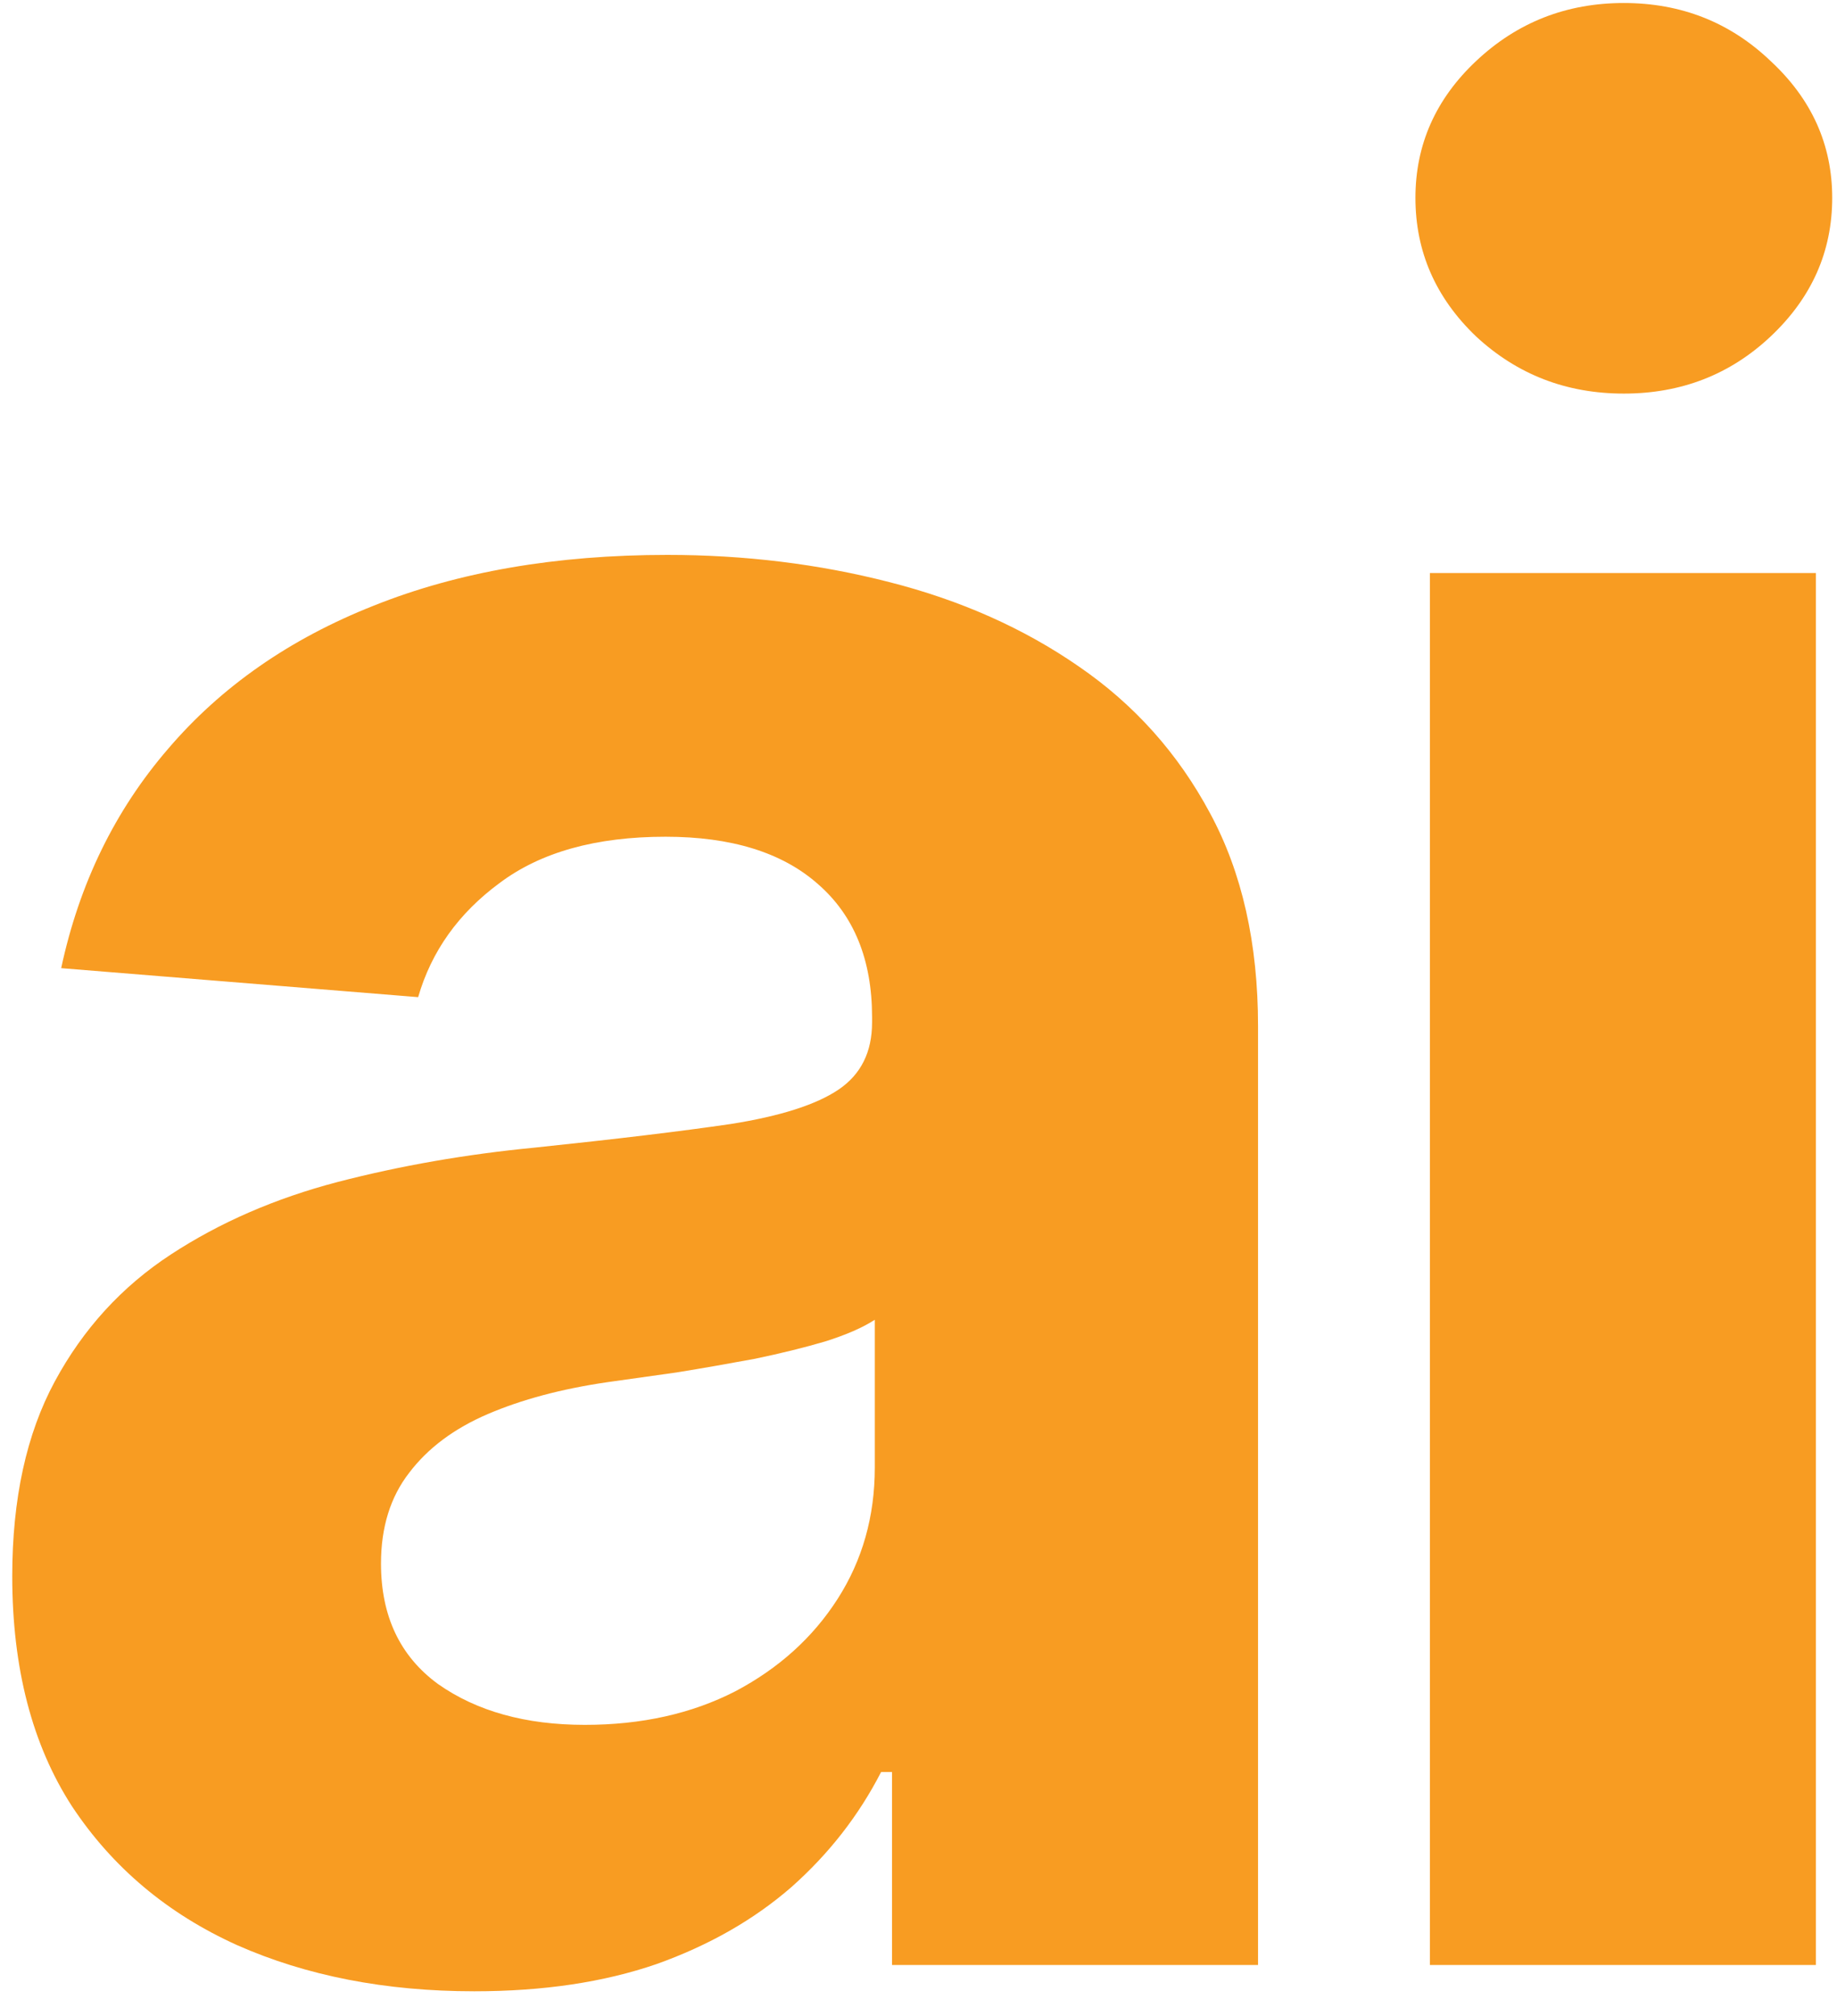 <svg width="72" height="79" viewBox="0 0 72 79" fill="none" xmlns="http://www.w3.org/2000/svg">
  <path
    d="M18.591 78.03C15.111 78.03 12.009 77.426 9.287 76.219C6.564 74.988 4.41 73.177 2.824 70.785C1.261 68.371 0.48 65.364 0.48 61.766C0.48 58.735 1.036 56.19 2.149 54.131C3.262 52.071 4.777 50.414 6.695 49.159C8.612 47.904 10.79 46.957 13.229 46.318C15.691 45.679 18.271 45.229 20.97 44.969C24.142 44.637 26.699 44.33 28.641 44.045C30.582 43.738 31.991 43.288 32.867 42.696C33.742 42.104 34.18 41.228 34.18 40.068V39.855C34.18 37.606 33.47 35.866 32.05 34.635C30.653 33.404 28.664 32.788 26.084 32.788C23.361 32.788 21.195 33.392 19.585 34.599C17.975 35.783 16.91 37.275 16.389 39.074L2.398 37.938C3.108 34.623 4.505 31.759 6.588 29.344C8.671 26.905 11.358 25.035 14.649 23.733C17.963 22.407 21.799 21.744 26.155 21.744C29.185 21.744 32.085 22.099 34.855 22.81C37.649 23.52 40.123 24.621 42.277 26.112C44.455 27.604 46.171 29.521 47.426 31.865C48.681 34.185 49.308 36.967 49.308 40.21V77H34.962V69.436H34.535C33.66 71.141 32.488 72.644 31.02 73.946C29.552 75.224 27.788 76.231 25.729 76.965C23.669 77.675 21.29 78.03 18.591 78.03ZM22.923 67.59C25.149 67.59 27.114 67.151 28.818 66.276C30.523 65.376 31.86 64.169 32.831 62.653C33.802 61.138 34.287 59.422 34.287 57.504V51.716C33.813 52.024 33.162 52.308 32.334 52.568C31.529 52.805 30.617 53.03 29.599 53.243C28.581 53.432 27.563 53.61 26.546 53.776C25.527 53.918 24.604 54.048 23.776 54.166C22 54.427 20.449 54.841 19.124 55.409C17.798 55.977 16.768 56.747 16.034 57.717C15.3 58.664 14.933 59.848 14.933 61.269C14.933 63.328 15.679 64.903 17.171 65.992C18.686 67.057 20.603 67.59 22.923 67.59ZM56.045 77V22.454H71.173V77H56.045ZM63.644 15.423C61.395 15.423 59.466 14.678 57.856 13.186C56.27 11.671 55.477 9.86 55.477 7.753C55.477 5.67 56.27 3.882 57.856 2.391C59.466 0.875 61.395 0.118 63.644 0.118C65.893 0.118 67.811 0.875 69.397 2.391C71.007 3.882 71.812 5.67 71.812 7.753C71.812 9.86 71.007 11.671 69.397 13.186C67.811 14.678 65.893 15.423 63.644 15.423Z"
    fill="#F89C22" />
</svg>
